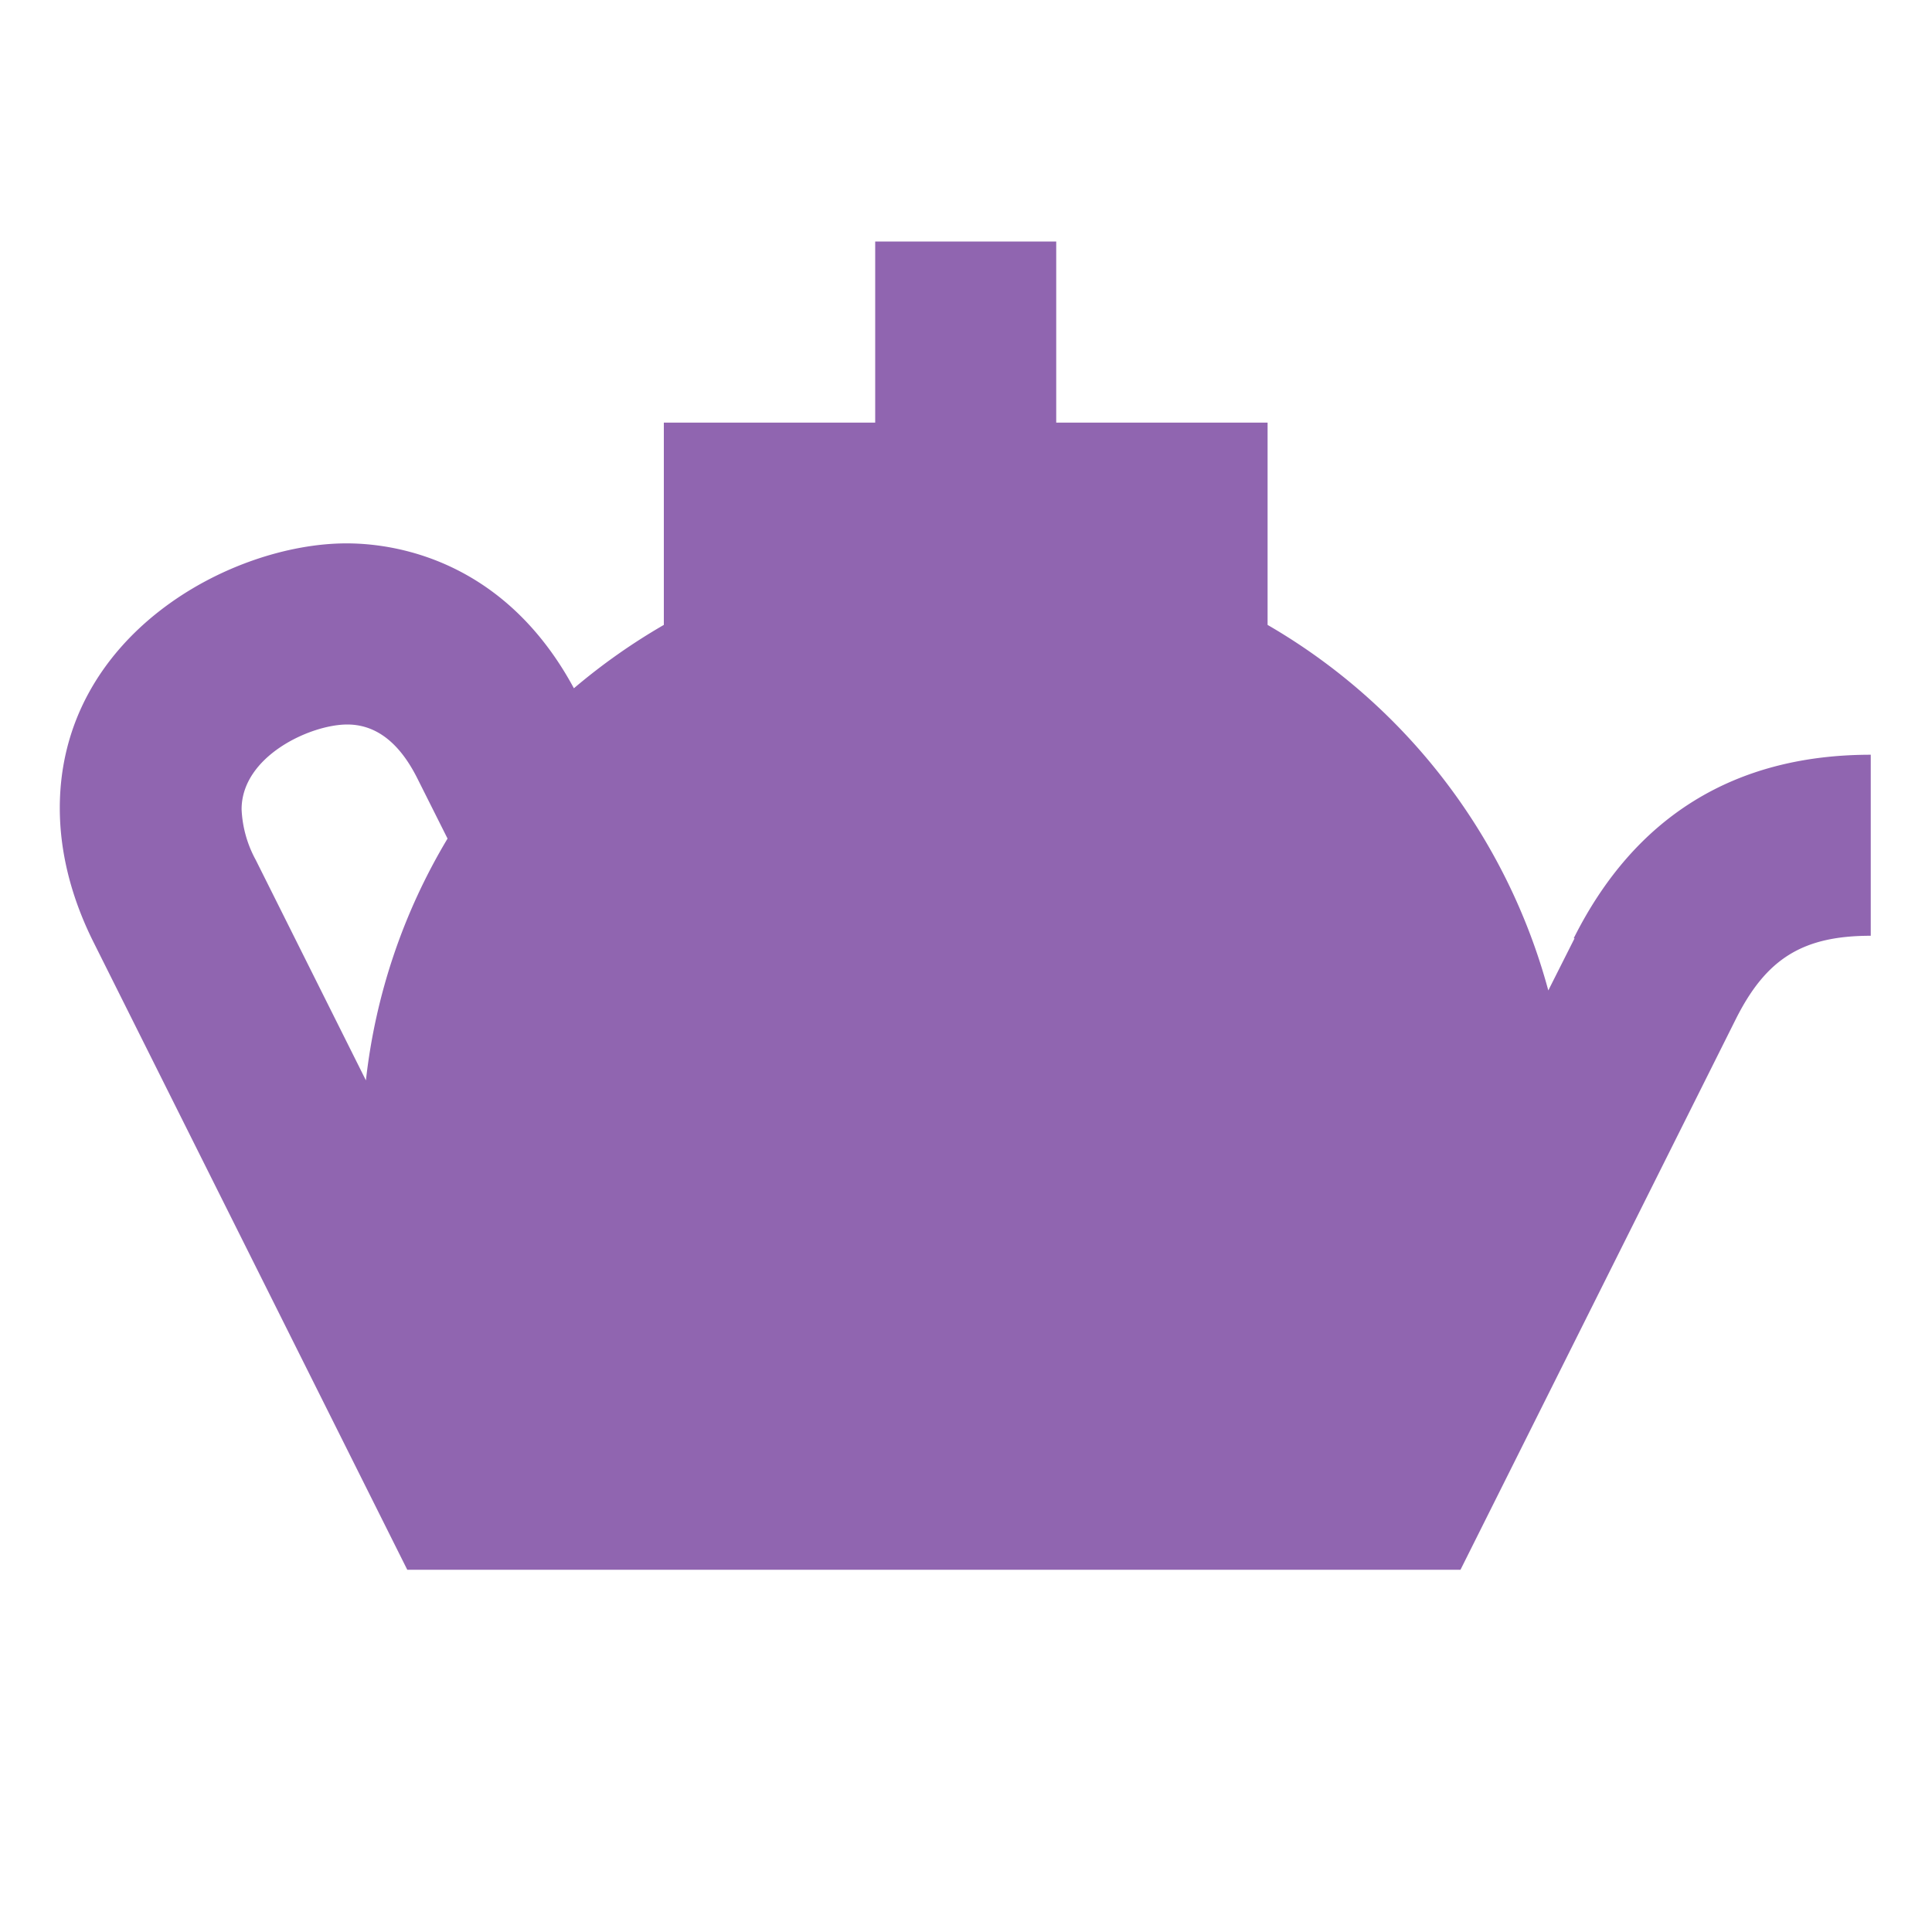 <svg xmlns="http://www.w3.org/2000/svg" viewBox="0 0 20 20" fill="#9065B0"><path d="m16.3 9.713-.272.54a6.26 6.26 0 0 0-2.906-3.784V4.375h-2.188V2.5H9.06v1.875H6.872v2.094q-.495.286-.931.656c-.685-1.269-1.757-1.5-2.354-1.5-1.196 0-2.968.947-2.968 2.74 0 .444.112.91.343 1.376l3.254 6.509h10.903l2.85-5.7c.315-.628.694-.863 1.397-.863V7.813c-1.41 0-2.444.64-3.075 1.9zM3.79 11.188 2.648 8.903a1.2 1.2 0 0 1-.147-.525c0-.55.712-.878 1.094-.878.243 0 .51.125.728.563l.31.618a6.2 6.2 0 0 0-.845 2.503z" fill="#9065B0"></path></svg>